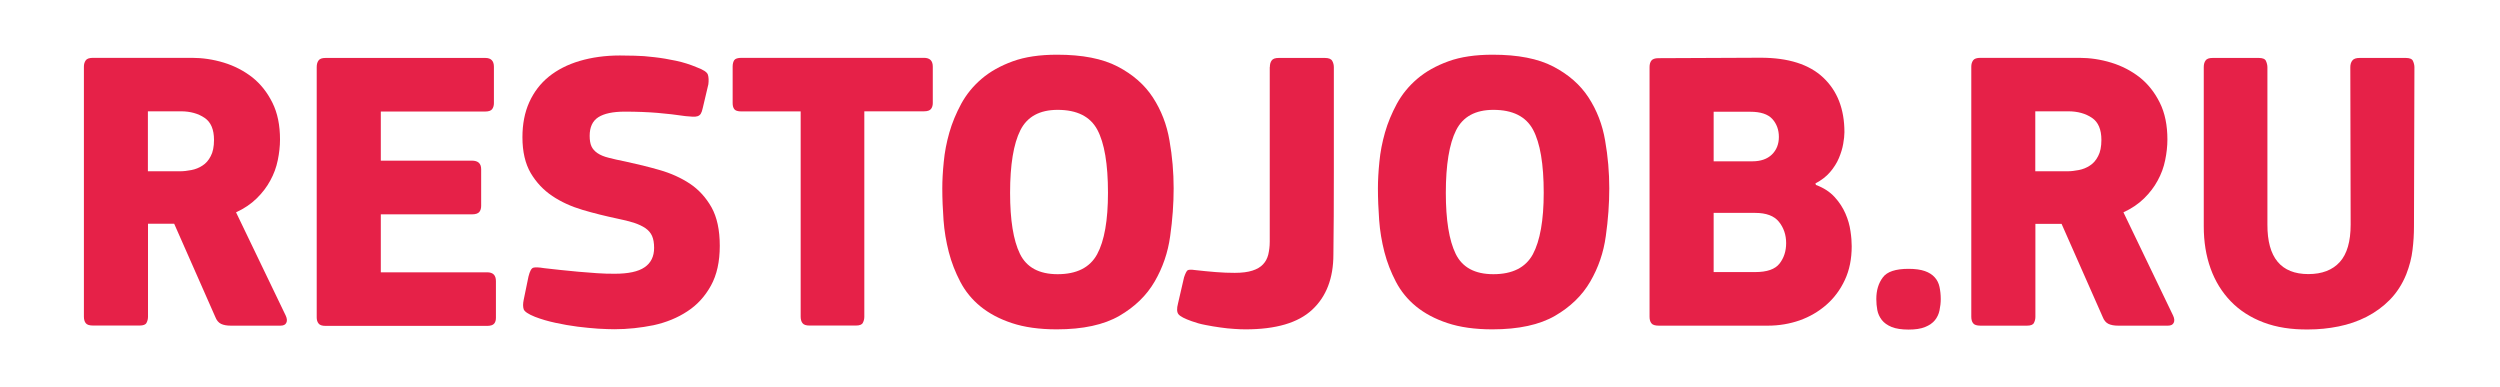 <?xml version="1.0" encoding="UTF-8"?> <!-- Generator: Adobe Illustrator 22.1.0, SVG Export Plug-In . SVG Version: 6.00 Build 0) --> <svg xmlns="http://www.w3.org/2000/svg" xmlns:xlink="http://www.w3.org/1999/xlink" id="Слой_1" x="0px" y="0px" viewBox="0 0 2234.7 346.1" style="enable-background:new 0 0 2234.7 346.1;" xml:space="preserve"> <style type="text/css"> .st0{fill:#E62148;} </style> <g> <path class="st0" d="M255.4,282.1c1.2,2.6,1.4,4.8,0.5,6.5c-0.8,1.7-2.6,2.5-5.2,2.5h-44.3c-3.6,0-6.5-0.5-8.8-1.6 c-2.3-1.1-4-3.2-5.2-6.3L155.7,200h-23.4v83.1c0,1.9-0.4,3.7-1.3,5.4c-0.8,1.7-2.9,2.5-6.3,2.5H83.3c-3.4,0-5.6-0.7-6.7-2.2 c-1.1-1.4-1.6-3.4-1.6-5.8V59.6c0-2.2,0.5-4,1.6-5.6c1.1-1.6,3.3-2.3,6.7-2.3h88.2c9.6,0,19.1,1.4,28.6,4.3 c9.5,2.9,17.9,7.3,25.4,13.1c7.4,5.9,13.4,13.4,18,22.7c4.6,9.2,6.8,20.2,6.8,32.9c0,6-0.7,12.2-2,18.5c-1.3,6.4-3.5,12.4-6.7,18.2 c-3.1,5.8-7.2,11.1-12.2,16c-5,4.9-11.2,9.1-18.4,12.4L255.4,282.1z M191.3,125.1c0-9.4-2.8-16-8.5-19.8 c-5.6-3.8-12.7-5.8-21.1-5.8h-29.5v53.6h28.8c3.1,0,6.5-0.4,10.1-1.1c3.6-0.7,6.9-2,9.9-4c3-1.9,5.5-4.7,7.4-8.5 C190.3,136,191.3,131.1,191.3,125.1z"></path> <path class="st0" d="M283.1,60c0-2.4,0.5-4.4,1.6-5.9c1.1-1.6,3.2-2.3,6.3-2.3h142.9c5,0,7.6,2.6,7.6,7.9v32.5 c0,2.1-0.5,3.9-1.6,5.4c-1.1,1.4-3.2,2.1-6.3,2.1h-93.2v43.9h81.4c5.5,0,8.3,2.5,8.3,7.6v32.8c0,2.2-0.5,4-1.6,5.4 c-1.1,1.4-3.3,2.2-6.7,2.2h-81.4v51.8h95c5.3,0,7.9,2.6,7.9,7.9v32.8c0,2.2-0.5,3.9-1.6,5.2c-1.1,1.3-3.2,2-6.3,2H291 c-3.1,0-5.2-0.7-6.3-2.2c-1.1-1.4-1.6-3.2-1.6-5.4V60z"></path> <path class="st0" d="M549.1,294.3c-3.8,0-8.6-0.2-14.4-0.5c-5.8-0.4-11.9-1-18.4-1.8c-6.5-0.8-13-2-19.6-3.4 c-6.6-1.4-12.8-3.2-18.5-5.4c-6-2.4-9.4-4.7-10.1-6.8c-0.7-2.2-0.7-4.9,0-8.3l4.3-20.9c1.2-4.8,2.6-7.4,4.3-7.9 c1.7-0.5,4.9-0.4,9.7,0.4c4.3,0.5,9.1,1,14.4,1.6c5.3,0.6,10.7,1.1,16.2,1.6c5.5,0.5,11,0.9,16.6,1.3c5.5,0.4,10.8,0.5,15.8,0.5 c12.2,0,21.2-1.9,26.8-5.8c5.6-3.8,8.5-9.6,8.5-17.3c0-4.3-0.6-7.9-1.8-10.6c-1.2-2.8-3.2-5.1-5.9-7c-2.8-1.9-6.2-3.5-10.4-4.9 c-4.2-1.3-9.3-2.6-15.3-3.8c-10.3-2.2-20.5-4.7-30.6-7.7c-10.1-3-19.1-7.1-27-12.4c-7.9-5.3-14.3-12.1-19.3-20.5 c-4.9-8.4-7.4-19.1-7.4-32c0-11.8,2-22.2,6.1-31.3c4.1-9.1,9.9-16.7,17.5-22.9c7.6-6.1,16.7-10.8,27.5-14c10.8-3.2,22.8-4.9,36-4.9 c3.4,0,7.7,0.1,13.1,0.2c5.4,0.1,11.3,0.5,17.6,1.3c6.4,0.7,12.8,1.8,19.4,3.2c6.6,1.4,12.8,3.4,18.5,5.8c6,2.2,9.4,4.4,10.1,6.7 c0.7,2.3,0.8,5.1,0.4,8.5l-5,21.2c-0.5,2.4-1.1,4.1-1.8,5.2c-0.7,1.1-1.7,1.8-2.9,2.2c-1.2,0.4-2.7,0.5-4.5,0.4 c-1.8-0.1-3.9-0.3-6.3-0.5c-8.2-1.2-16.5-2.2-25-2.9c-8.5-0.7-18.3-1.1-29.3-1.1c-10.6,0-18.4,1.7-23.6,5 c-5.2,3.4-7.7,8.9-7.7,16.6c0,3.8,0.5,7,1.6,9.4c1.1,2.4,2.9,4.4,5.4,6.1c2.5,1.7,5.8,3.1,9.9,4.1c4.1,1.1,9.1,2.2,15.1,3.4 c10.3,2.2,20.5,4.7,30.6,7.6c10.1,2.9,19.1,7,27,12.2c7.9,5.3,14.3,12.3,19.3,21.1c4.9,8.8,7.4,20.2,7.4,34.4 c0,14.2-2.6,26-7.9,35.6c-5.3,9.6-12.3,17.3-21.1,23c-8.8,5.8-18.8,9.9-30.2,12.4C572.8,293,561.1,294.3,549.1,294.3z"></path> <path class="st0" d="M832.2,97.4c-1.1,1.4-3.2,2.1-6.3,2.1h-53.3v183.6c0,1.9-0.4,3.7-1.3,5.4c-0.8,1.7-2.9,2.5-6.3,2.5h-41.4 c-3.1,0-5.2-0.7-6.3-2.2c-1.1-1.4-1.6-3.4-1.6-5.8V99.6h-52.9c-3.4,0-5.5-0.7-6.5-2.1c-1-1.4-1.4-3.2-1.4-5.4V59.5 c0-2.4,0.5-4.3,1.4-5.7c1-1.4,3.1-2.1,6.5-2.1h163.1c5.3,0,7.9,2.6,7.9,7.9v32.5C833.8,94.2,833.3,96,832.2,97.4z"></path> <path class="st0" d="M1049.1,168.3c0,13.7-1,27.9-3.1,42.7c-2,14.8-6.7,28.3-13.9,40.7c-7.2,12.4-17.7,22.6-31.5,30.6 c-13.8,8-32.5,12.1-56,12.1c-15.6,0-29-1.9-40.1-5.6c-11.2-3.7-20.5-8.7-28.1-14.9c-7.6-6.2-13.6-13.6-18-22 c-4.4-8.4-7.9-17.3-10.3-26.6c-2.4-9.4-4-18.9-4.7-28.6c-0.7-9.7-1.1-19.1-1.1-28.3c0-7,0.4-14.8,1.3-23.6c0.8-8.8,2.5-17.5,5-26.3 c2.5-8.8,6.1-17.3,10.6-25.7c4.6-8.4,10.6-15.8,18.2-22.3c7.6-6.5,16.9-11.7,27.9-15.7c11-4,24.2-5.9,39.6-5.9 c22.6,0,40.6,3.5,54.2,10.6c13.6,7.1,24.1,16.3,31.5,27.7c7.4,11.4,12.4,24.2,14.8,38.5C1047.9,139.9,1049.1,154.2,1049.1,168.3z M990.4,172.3c0-25.7-3.2-44.5-9.5-56.3c-6.4-11.9-18.2-17.8-35.5-17.8c-16.1,0-27.2,6.1-33.3,18.2c-6.1,12.1-9.2,30.8-9.2,56 c0,24.2,2.9,42.4,8.8,54.5c5.9,12.1,17.1,18.2,33.7,18.2c17,0,28.8-5.9,35.3-17.8C987.2,215.3,990.4,197,990.4,172.3z"></path> <path class="st0" d="M1135.1,60c0-2.4,0.5-4.4,1.6-5.9c1.1-1.6,3.2-2.3,6.3-2.3h41.4c3.4,0,5.5,0.9,6.5,2.7c1,1.8,1.4,3.7,1.4,5.6 c0,34.8,0,66.1,0,93.8c0,27.7-0.1,52.3-0.4,73.6c0,21.1-6.3,37.6-18.9,49.3c-12.6,11.8-32.5,17.6-59.6,17.6 c-2.9,0-6.3-0.1-10.3-0.4c-4-0.2-8.1-0.7-12.4-1.3c-4.3-0.6-8.7-1.3-13.1-2.2c-4.4-0.8-8.6-2-12.4-3.4c-6.2-2.2-10.1-4.2-11.7-6.1 c-1.6-1.9-1.7-5.2-0.5-9.7l5.4-23.4c1.2-3.6,2.3-5.7,3.2-6.3c1-0.6,3.1-0.7,6.5-0.2c6.2,0.7,12.4,1.3,18.5,1.8 c6.1,0.5,11.8,0.7,17.1,0.7c6.5,0,11.8-0.7,15.8-2c4.1-1.3,7.3-3.2,9.5-5.6c2.3-2.4,3.8-5.3,4.7-8.8c0.8-3.5,1.3-7.3,1.3-11.3V60z"></path> <path class="st0" d="M1438.5,168.3c0,13.7-1,27.9-3.1,42.7c-2,14.8-6.7,28.3-13.9,40.7c-7.2,12.4-17.7,22.6-31.5,30.6 c-13.8,8-32.5,12.1-56,12.1c-15.6,0-29-1.9-40.1-5.6c-11.2-3.7-20.5-8.7-28.1-14.9c-7.6-6.2-13.6-13.6-18-22 c-4.4-8.4-7.9-17.3-10.3-26.6c-2.4-9.4-4-18.9-4.7-28.6c-0.7-9.7-1.1-19.1-1.1-28.3c0-7,0.4-14.8,1.3-23.6c0.8-8.8,2.5-17.5,5-26.3 c2.5-8.8,6.1-17.3,10.6-25.7c4.6-8.4,10.6-15.8,18.2-22.3c7.6-6.5,16.9-11.7,27.9-15.7c11-4,24.2-5.9,39.6-5.9 c22.6,0,40.6,3.5,54.2,10.6c13.6,7.1,24.1,16.3,31.5,27.7c7.4,11.4,12.4,24.2,14.8,38.5C1437.3,139.9,1438.5,154.2,1438.5,168.3z M1379.9,172.3c0-25.7-3.2-44.5-9.5-56.3c-6.4-11.9-18.2-17.8-35.5-17.8c-16.1,0-27.2,6.1-33.3,18.2c-6.1,12.1-9.2,30.8-9.2,56 c0,24.2,2.9,42.4,8.8,54.5c5.9,12.1,17.1,18.2,33.7,18.2c17,0,28.8-5.9,35.3-17.8C1376.6,215.3,1379.9,197,1379.9,172.3z"></path> <path class="st0" d="M1655.2,220.1c0,11.3-2,21.3-6.1,30.1c-4.1,8.8-9.6,16.2-16.6,22.3c-7,6.1-14.9,10.7-23.9,13.9 c-9,3.1-18.4,4.7-28.3,4.7h-97.5c-3.4,0-5.6-0.7-6.7-2.2c-1.1-1.4-1.6-3.4-1.6-5.8V60c0-2.4,0.5-4.3,1.6-5.8 c1.1-1.4,3.2-2.2,6.3-2.2l91.4-0.4c24.7,0,43.4,5.9,56,17.8c12.6,11.9,18.9,28.1,18.9,48.8c0,2.9-0.4,6.4-1.1,10.4 c-0.7,4.1-2,8.3-3.8,12.6c-1.8,4.3-4.4,8.5-7.9,12.6c-3.5,4.1-7.9,7.4-13.1,10.1l0.4,1.4c7,2.6,12.5,6.2,16.7,10.8 c4.2,4.6,7.4,9.5,9.7,14.8c2.3,5.3,3.8,10.5,4.5,15.7C1654.9,211.8,1655.2,216.3,1655.2,220.1z M1590.1,122.4 c0-6.4-2-11.8-5.9-16.1c-4-4.3-10.5-6.4-19.6-6.4h-32.8v44.3h34.6c7.4,0,13.3-2,17.5-6.1C1588,134.1,1590.1,128.8,1590.1,122.4z M1596.6,217.3c0-7.4-2.2-13.8-6.5-19.1c-4.3-5.3-11.4-7.9-21.2-7.9h-37.1v52.9h37.1c10.6,0,17.8-2.5,21.8-7.6 C1594.6,230.6,1596.6,224.5,1596.6,217.3z"></path> <path class="st0" d="M1734.8,267.3c0,3.4-0.4,6.7-1.1,10.1c-0.7,3.4-2.1,6.3-4.1,8.8c-2,2.5-5,4.6-8.8,6.1 c-3.8,1.6-8.8,2.3-14.8,2.3c-6.2,0-11.3-0.8-15.1-2.3c-3.8-1.6-6.8-3.7-8.8-6.3c-2-2.6-3.4-5.6-4-8.8c-0.6-3.2-0.9-6.5-0.9-9.9 c0-7.7,1.9-14.1,5.8-19.3c3.8-5.2,11.5-7.7,23-7.7c6,0,10.9,0.7,14.6,2c3.7,1.3,6.7,3.2,8.8,5.6c2.2,2.4,3.6,5.3,4.3,8.6 C1734.4,259.9,1734.8,263.5,1734.8,267.3z"></path> <path class="st0" d="M1942.5,282.1c1.2,2.6,1.4,4.8,0.5,6.5c-0.8,1.7-2.6,2.5-5.2,2.5h-44.3c-3.6,0-6.5-0.5-8.8-1.6 c-2.3-1.1-4-3.2-5.2-6.3l-36.7-83.1h-23.4v83.1c0,1.9-0.4,3.7-1.3,5.4c-0.8,1.7-2.9,2.5-6.3,2.5h-41.4c-3.4,0-5.6-0.7-6.7-2.2 c-1.1-1.4-1.6-3.4-1.6-5.8V59.6c0-2.2,0.5-4,1.6-5.6c1.1-1.6,3.3-2.3,6.7-2.3h88.2c9.6,0,19.1,1.4,28.6,4.3 c9.5,2.9,17.9,7.3,25.4,13.1c7.4,5.9,13.4,13.4,18,22.7c4.6,9.2,6.8,20.2,6.8,32.9c0,6-0.7,12.2-2,18.5c-1.3,6.4-3.5,12.4-6.7,18.2 c-3.1,5.8-7.2,11.1-12.2,16c-5,4.9-11.2,9.1-18.4,12.4L1942.5,282.1z M1878.4,125.1c0-9.4-2.8-16-8.5-19.8 c-5.6-3.8-12.7-5.8-21.1-5.8h-29.5v53.6h28.8c3.1,0,6.5-0.4,10.1-1.1c3.6-0.7,6.9-2,9.9-4c3-1.9,5.5-4.7,7.4-8.5 C1877.4,136,1878.4,131.1,1878.4,125.1z"></path> <path class="st0" d="M2063.4,245c12.2,0,21.6-3.6,28.1-10.8c6.5-7.2,9.7-18.4,9.7-33.5L2100.9,60c0-2.4,0.6-4.4,1.8-5.9 c1.2-1.6,3.4-2.3,6.5-2.3h41.4c3.4,0,5.5,0.9,6.3,2.7c0.8,1.8,1.3,3.7,1.3,5.6l-0.4,142.2c0,7-0.4,14-1.3,21.1 c-0.8,7.1-2.7,14.3-5.6,21.8c-3.6,8.9-8.5,16.4-14.6,22.7c-6.1,6.2-13.1,11.3-20.9,15.3c-7.8,4-16.1,6.8-25,8.6 c-8.9,1.8-17.9,2.7-27,2.7c-15.1,0.2-28.5-1.9-40.1-6.3c-11.6-4.4-21.4-10.7-29.3-18.9c-7.9-8.2-13.9-17.9-18-29.3 c-4.1-11.4-6.1-23.9-6.1-37.6V60c0-2.4,0.5-4.4,1.6-5.9c1.1-1.6,3.2-2.3,6.3-2.3h41.4c3.4,0,5.5,0.9,6.3,2.7 c0.8,1.8,1.3,3.7,1.3,5.6v140.7C2026.7,230.2,2038.9,245,2063.4,245z"></path> </g> </svg> 